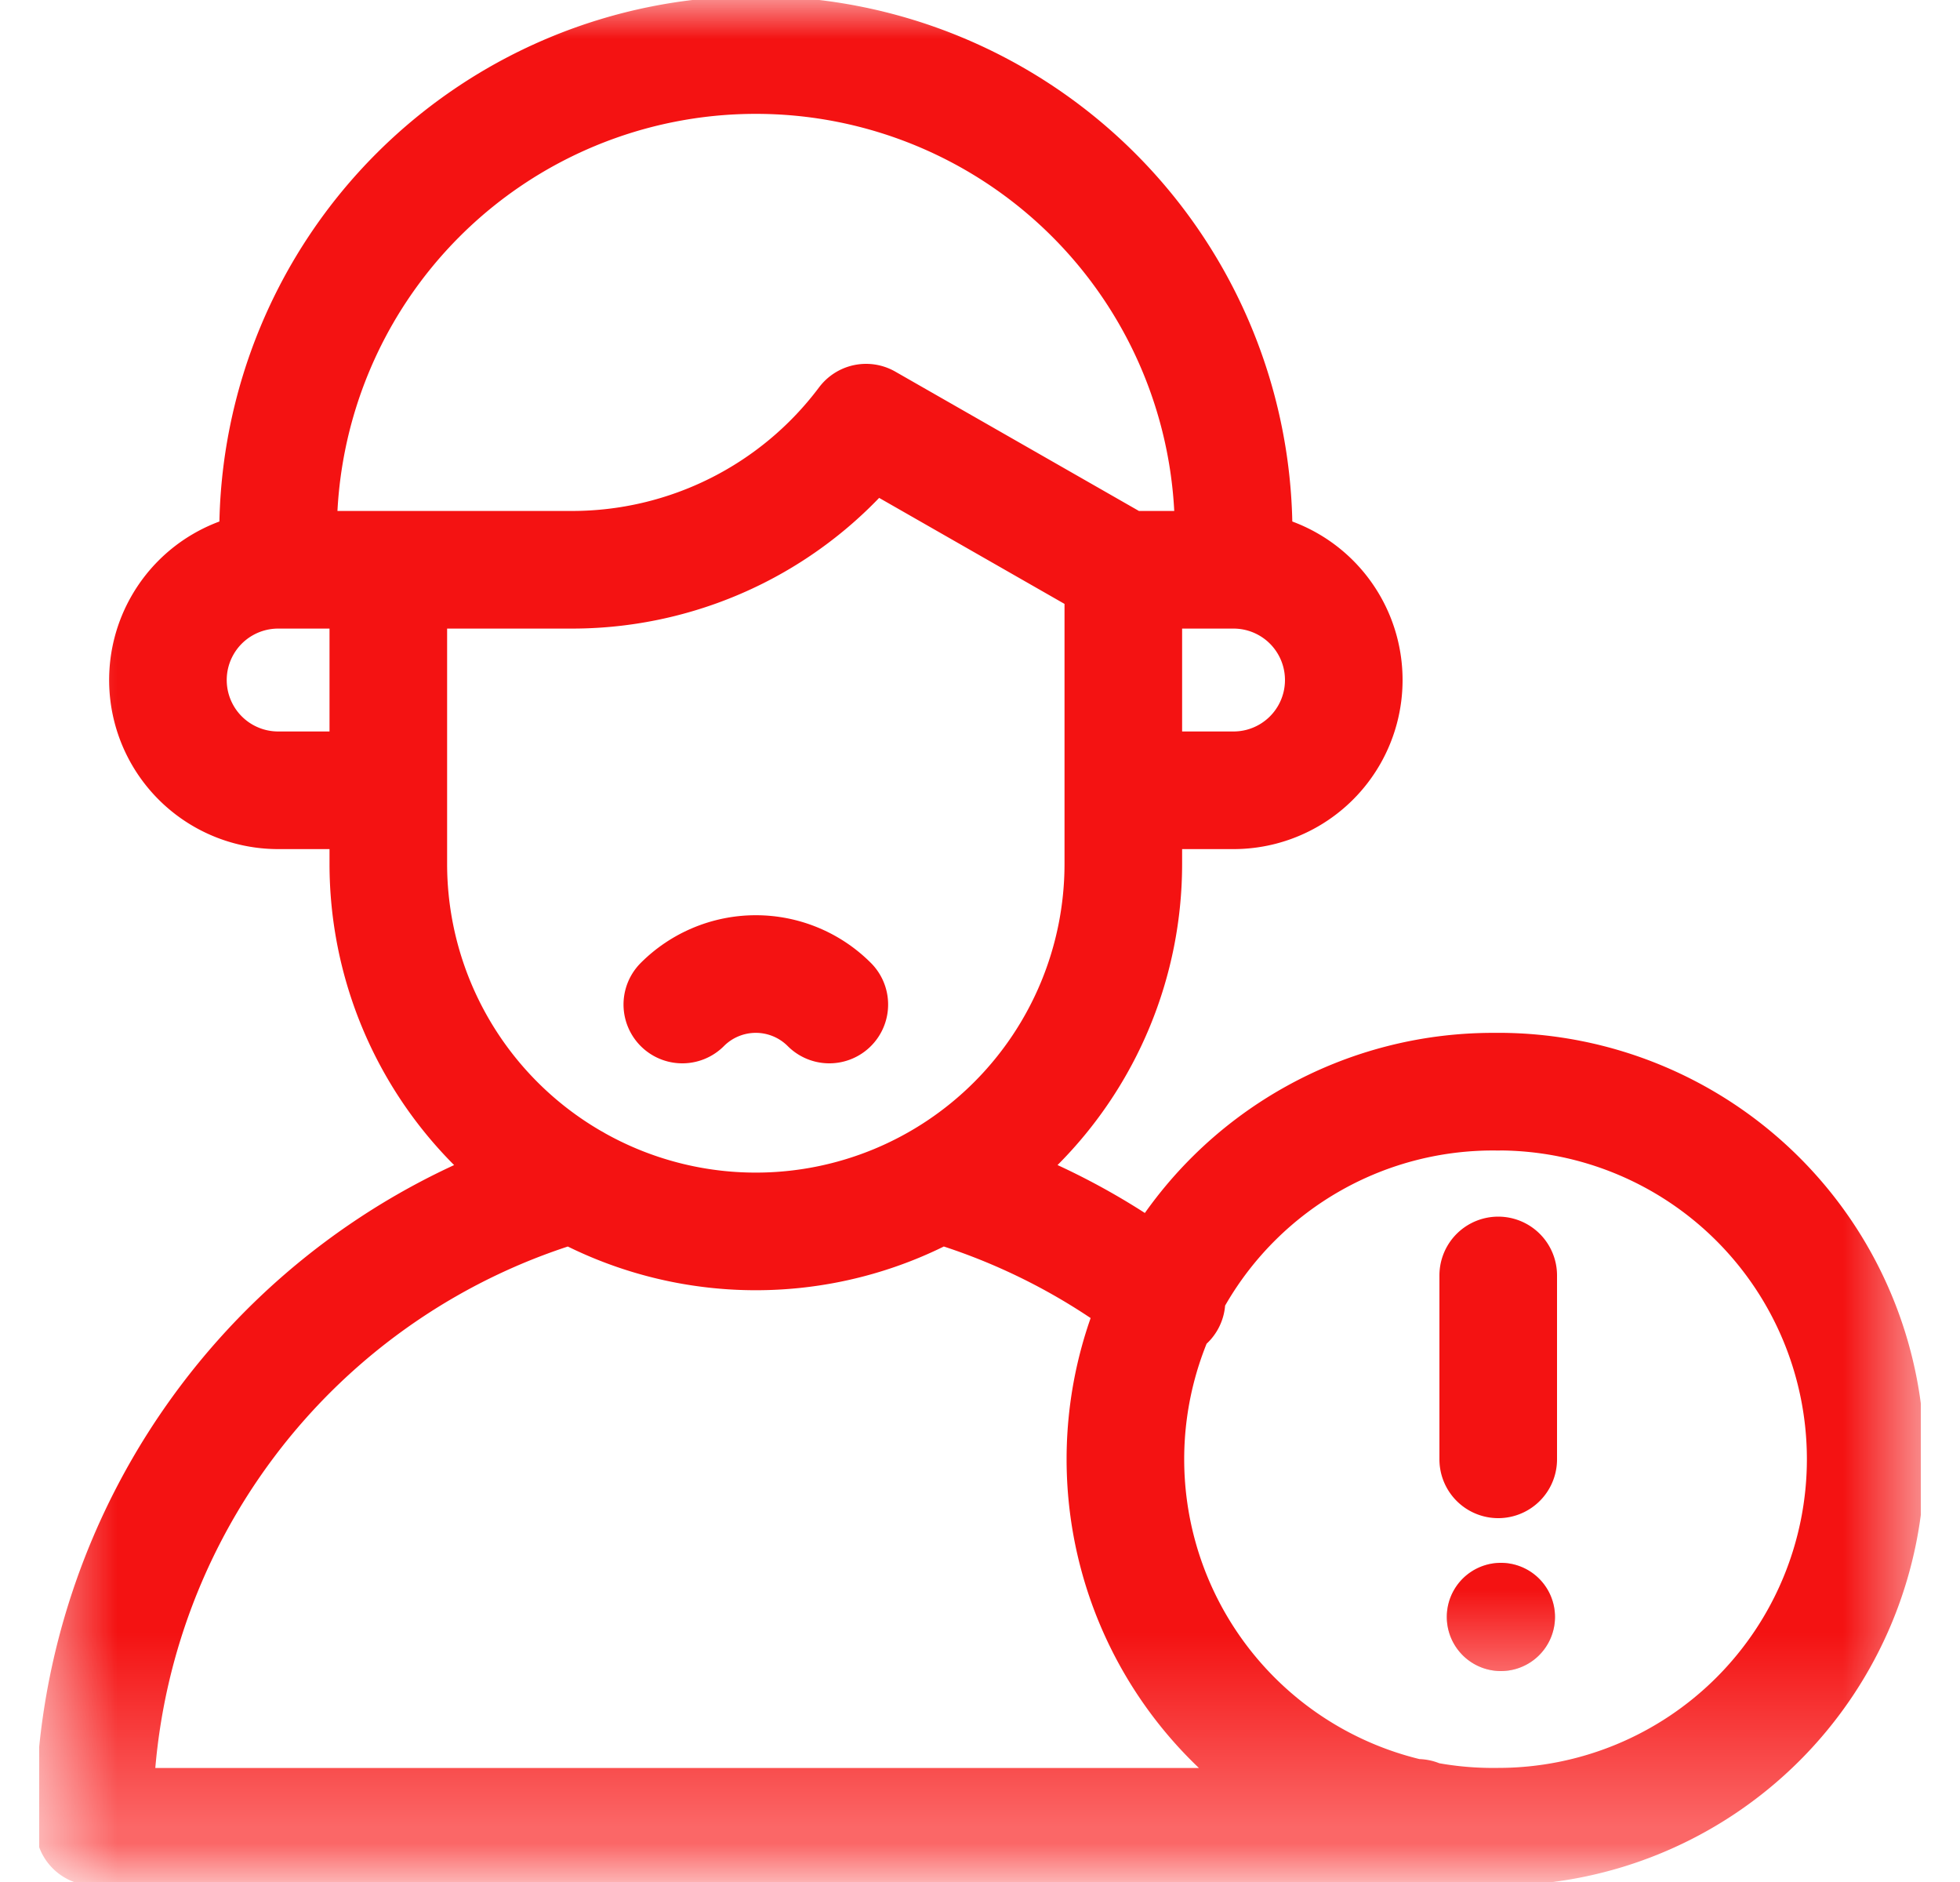 <svg width="25" height="24" fill="none" xmlns="http://www.w3.org/2000/svg"><g clip-path="url(#a)"><mask id="b" style="mask-type:luminance" maskUnits="userSpaceOnUse" x="0" y="0" width="25" height="24"><path d="M.5 0h24v24H.5V0z" fill="#fff"/></mask><g mask="url(#b)"><path d="M4.953 7.266v3.75a4.687 4.687 0 1 0 9.375 0v-3.75m-9.375 0h2.344a4.688 4.688 0 0 0 3.75-1.876l3.281 1.876m-9.375 0H3.548m1.405 0v2.812H3.548a1.406 1.406 0 1 1 0-2.812m10.78 0h1.406m-1.406 0v2.812h1.406a1.406 1.406 0 1 0 0-2.812m-12.186 0-.001-.47a6.094 6.094 0 1 1 12.188 0v.47m-5.157 5.544a1.325 1.325 0 0 0-1.875 0m10.407 5.8v-2.345m-4.231.322a8.413 8.413 0 0 0-2.917-1.499m-4.642 0a8.44 8.44 0 0 0-6.117 8.114v.094H18.08v-.114m1.03-9.26a4.687 4.687 0 1 0 0 9.373 4.687 4.687 0 0 0 0-9.374z" stroke="url(#c)" stroke-width="1.5" stroke-miterlimit="10" stroke-linecap="round" stroke-linejoin="round"/><path d="M19.107 21.309a.69.69 0 1 0 0-1.378.69.69 0 0 0 0 1.378z" fill="#D9D9D9"/><path d="M19.107 21.309a.69.69 0 1 0 0-1.378.69.69 0 0 0 0 1.378z" fill="url(#d)"/></g></g><defs><linearGradient id="c" x1="2.863" y1="19.977" x2="2.863" y2="23.297" gradientUnits="userSpaceOnUse"><stop offset=".25" stop-color="#F41212"/><stop offset="1" stop-color="#FB6767"/></linearGradient><linearGradient id="d" x1="19.107" y1="19.931" x2="19.107" y2="21.308" gradientUnits="userSpaceOnUse"><stop offset=".245" stop-color="#F41212"/><stop offset="1" stop-color="#FB6767"/></linearGradient><clipPath id="a"><path fill="#fff" transform="translate(.5)" d="M0 0h24v24H0z"/></clipPath></defs></svg>